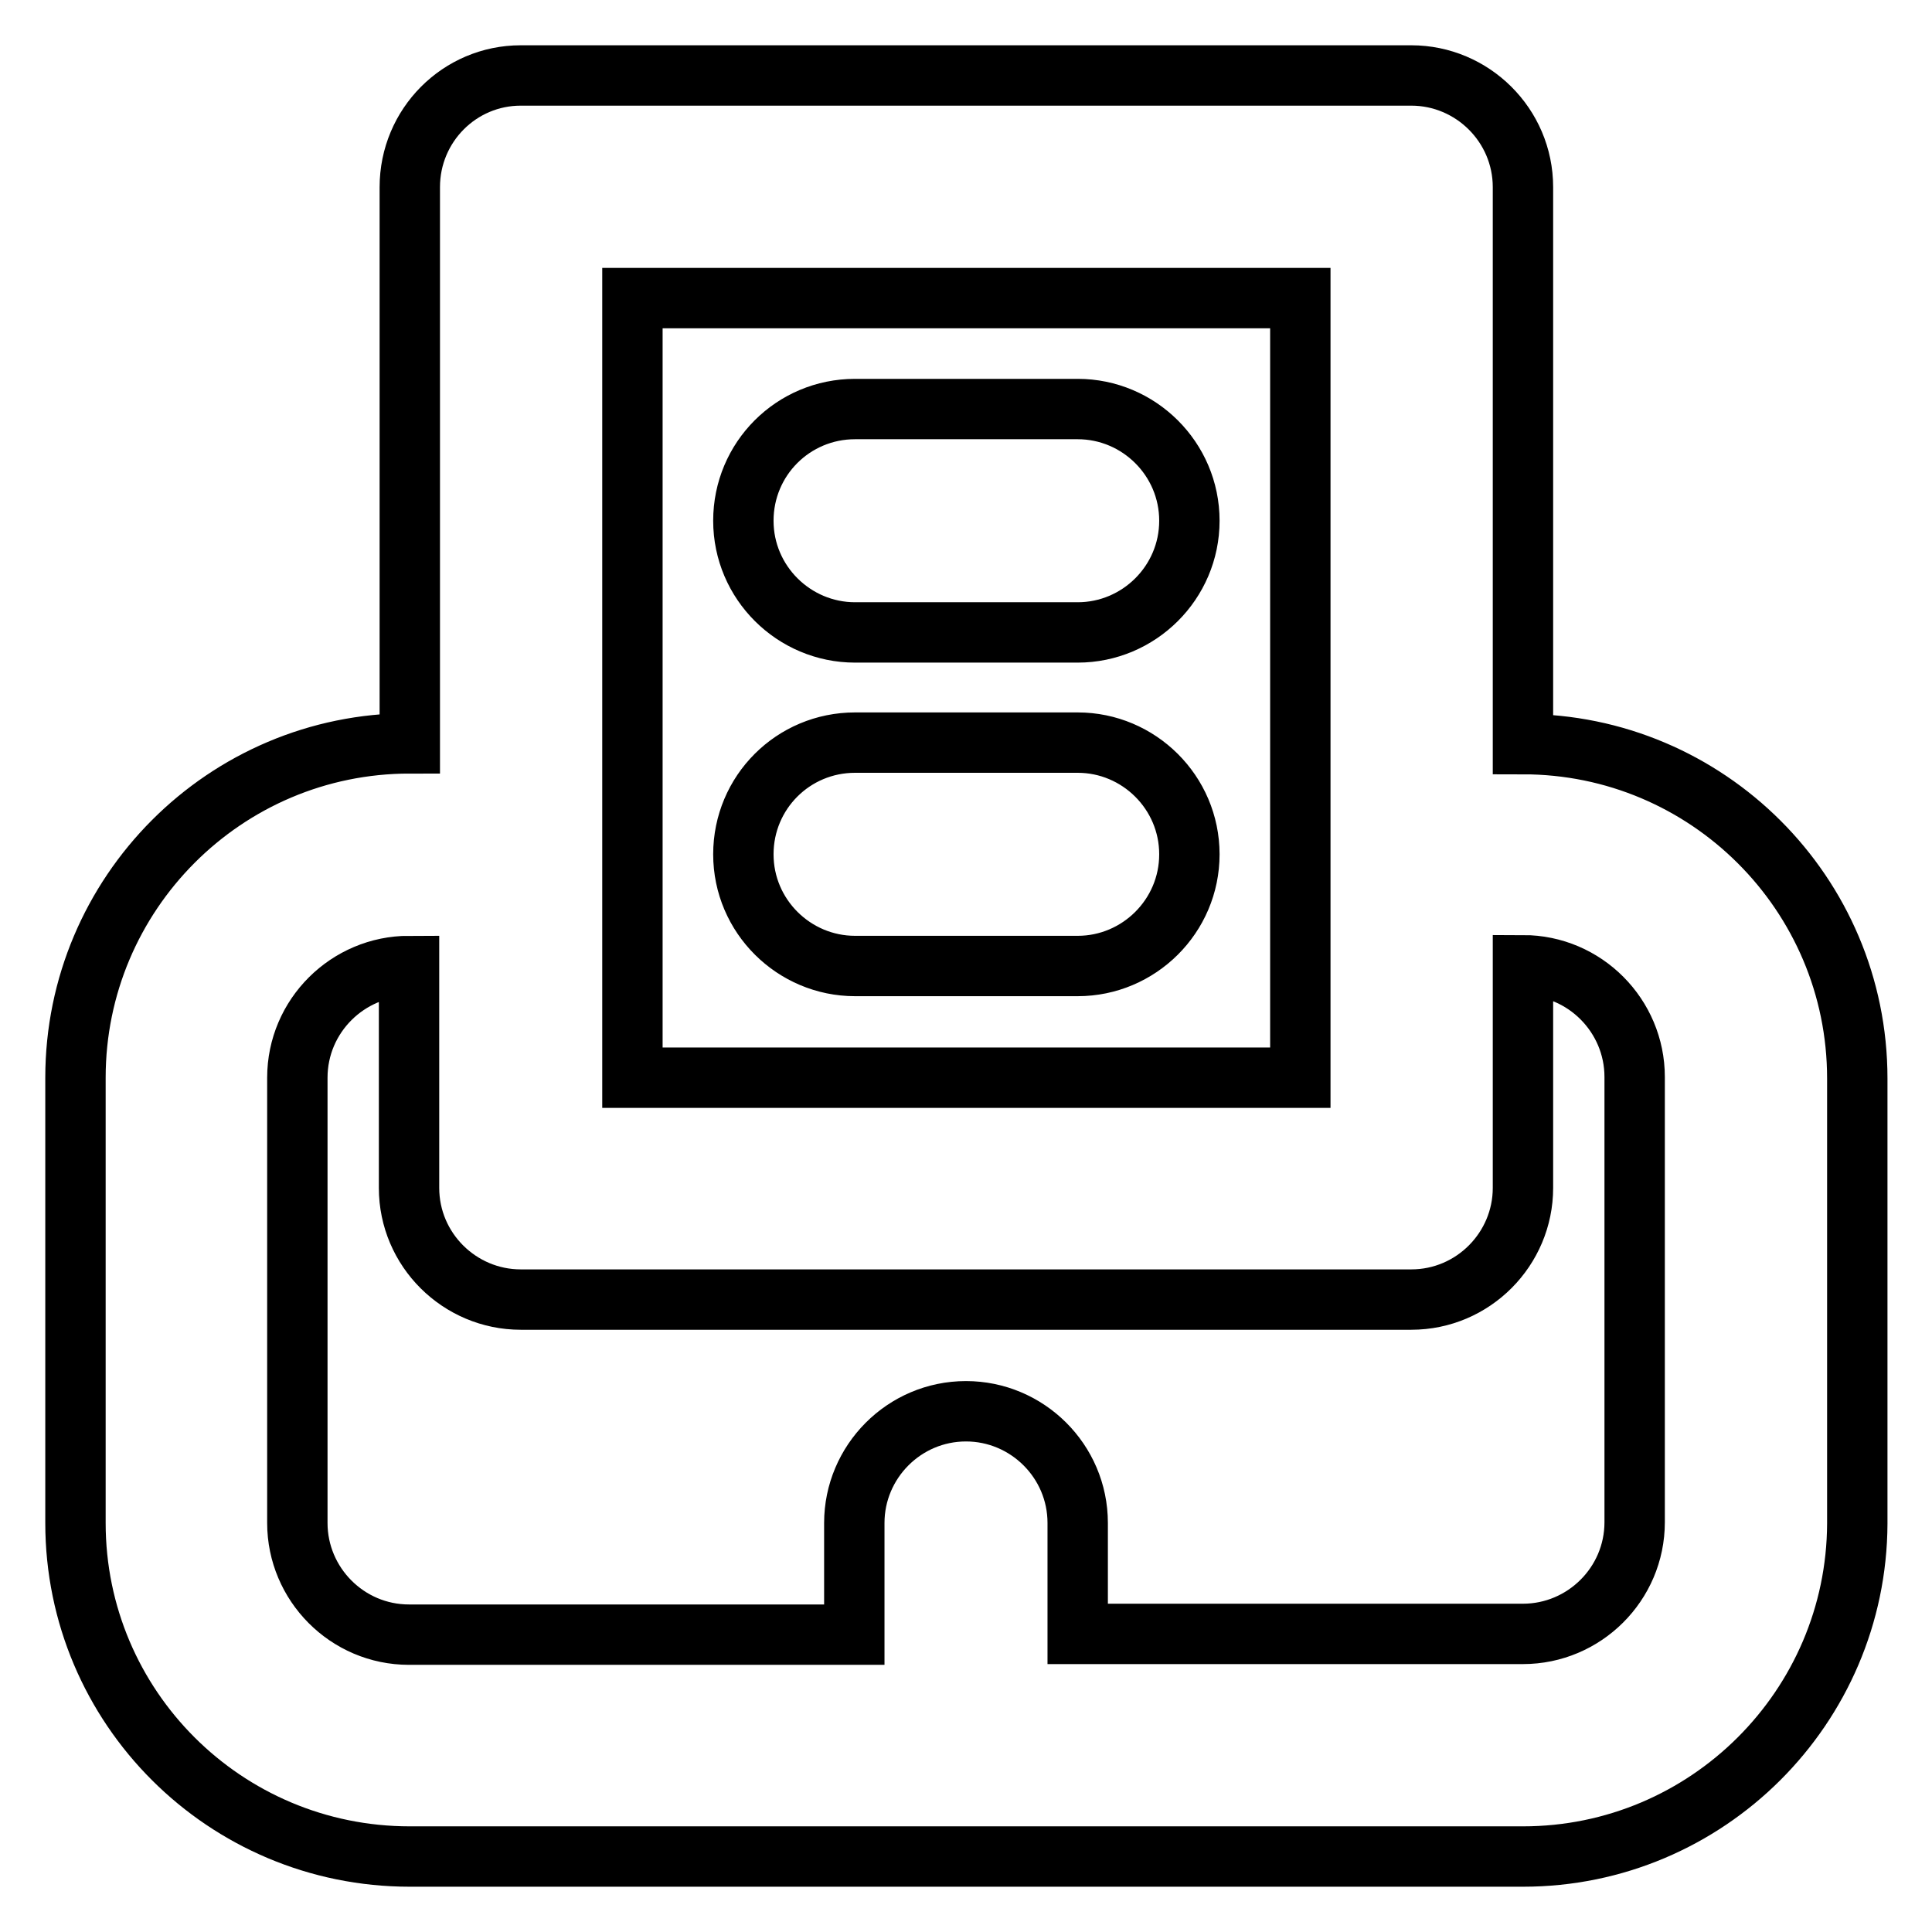 <?xml version="1.0" encoding="utf-8"?>
<!-- Svg Vector Icons : http://www.onlinewebfonts.com/icon -->
<!DOCTYPE svg PUBLIC "-//W3C//DTD SVG 1.1//EN" "http://www.w3.org/Graphics/SVG/1.1/DTD/svg11.dtd">
<svg version="1.1" xmlns="http://www.w3.org/2000/svg" xmlns:xlink="http://www.w3.org/1999/xlink" x="0px" y="0px" viewBox="0 0 256 256" enable-background="new 0 0 256 256" xml:space="preserve">
<g> <path stroke-width="8" fill-opacity="0" stroke="#000000"  d="M201.8,246H54.3C29.8,246,10,226.2,10,201.8v-59c0-24.4,19.8-44.3,44.3-44.3V24.8C54.3,16.6,60.9,10,69,10 h118c8.1,0,14.8,6.6,14.8,14.8v73.8c24.4,0,44.3,19.8,44.3,44.3v59C246,226.2,226.2,246,201.8,246z M142.8,216.5h59 c8.1,0,14.8-6.6,14.8-14.8v-59c0-8.1-6.6-14.8-14.8-14.8v29.5c0,8.1-6.6,14.8-14.8,14.8H69c-8.1,0-14.8-6.6-14.8-14.8V128 c-8.1,0-14.8,6.6-14.8,14.8v59c0,8.1,6.6,14.8,14.8,14.8h59v-14.8c0-8.1,6.6-14.8,14.8-14.8c8.1,0,14.8,6.6,14.8,14.8V216.5z  M83.8,142.8h88.5V39.5H83.8V142.8z M142.8,128h-29.5c-8.1,0-14.8-6.6-14.8-14.8s6.6-14.8,14.8-14.8h29.5c8.1,0,14.8,6.6,14.8,14.8 S150.9,128,142.8,128z M142.8,83.8h-29.5c-8.1,0-14.8-6.6-14.8-14.8s6.6-14.8,14.8-14.8h29.5c8.1,0,14.8,6.6,14.8,14.8 S150.9,83.8,142.8,83.8z"/></g>
</svg>